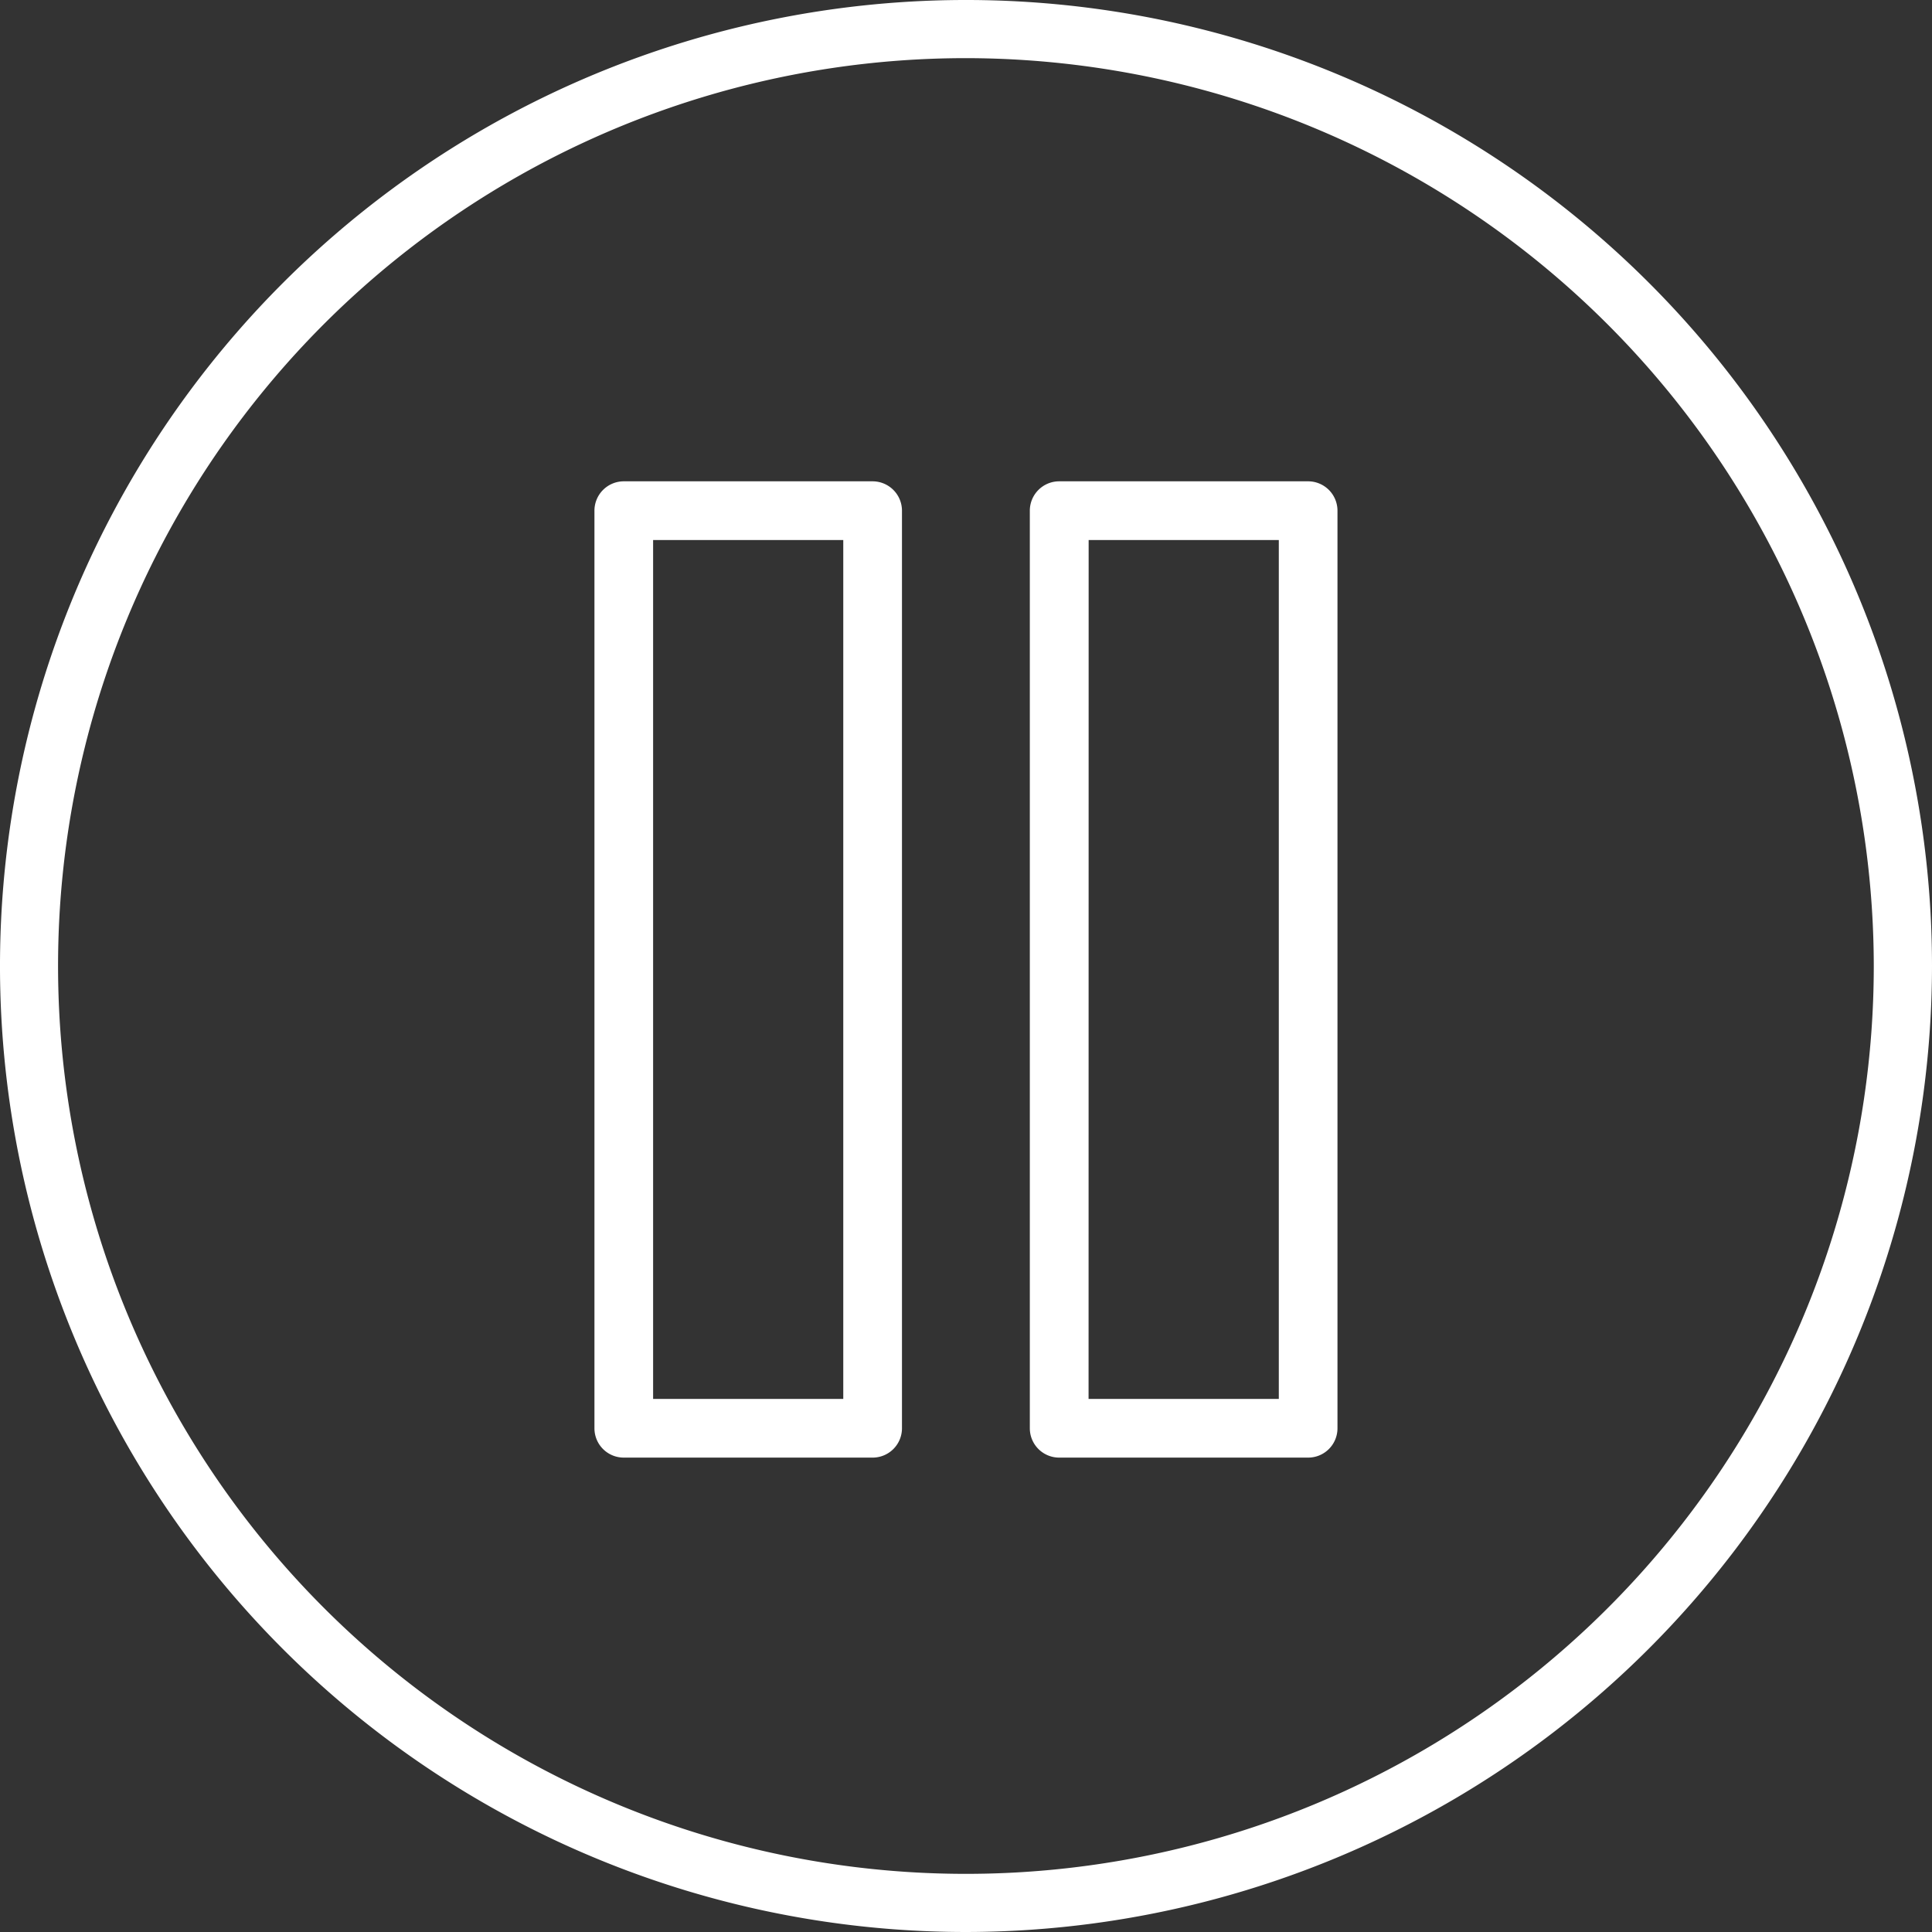 <svg id="Component_516_1" data-name="Component 516 – 1" xmlns="http://www.w3.org/2000/svg" width="48.28" height="48.28" viewBox="0 0 48.28 48.28">
  <rect x="0" y="0" width="48.28" height="48.28" fill="#333333" stroke="none"/>
  <g id="Group_7150" data-name="Group 7150">
    <g id="Group_7147" data-name="Group 7147" transform="translate(14.855 12.027)">
      <path id="Path_11667" data-name="Path 11667" d="M215.606,1702.88h-6.218a.732.732,0,0,1-.734-.732v-22.93a.734.734,0,0,1,.734-.735h6.218a.735.735,0,0,1,.733.735v22.93A.733.733,0,0,1,215.606,1702.88Zm-5.486-1.466h4.752V1679.95h-4.752Z" transform="translate(-208.654 -1678.482)" fill="#fff"/>
    </g>
    <g id="Group_7148" data-name="Group 7148" transform="translate(25.735 12.027)">
      <path id="Path_11668" data-name="Path 11668" d="M222.83,1702.88h-6.22a.733.733,0,0,1-.732-.732v-22.93a.734.734,0,0,1,.732-.735h6.22a.734.734,0,0,1,.736.735v22.93A.732.732,0,0,1,222.83,1702.88Zm-5.484-1.466H222.1V1679.95h-4.752Z" transform="translate(-215.878 -1678.482)" fill="#fff"/>
    </g>
    <g id="Group_7149" data-name="Group 7149">
      <path id="Path_11669" data-name="Path 11669" d="M222.929,1718.715a24.14,24.14,0,1,1,24.142-24.141A24.167,24.167,0,0,1,222.929,1718.715Zm0-46.827a22.687,22.687,0,1,0,22.687,22.687A22.711,22.711,0,0,0,222.929,1671.888Z" transform="translate(-198.791 -1670.435)" fill="#fff"/>
    </g>
  </g>
</svg>
